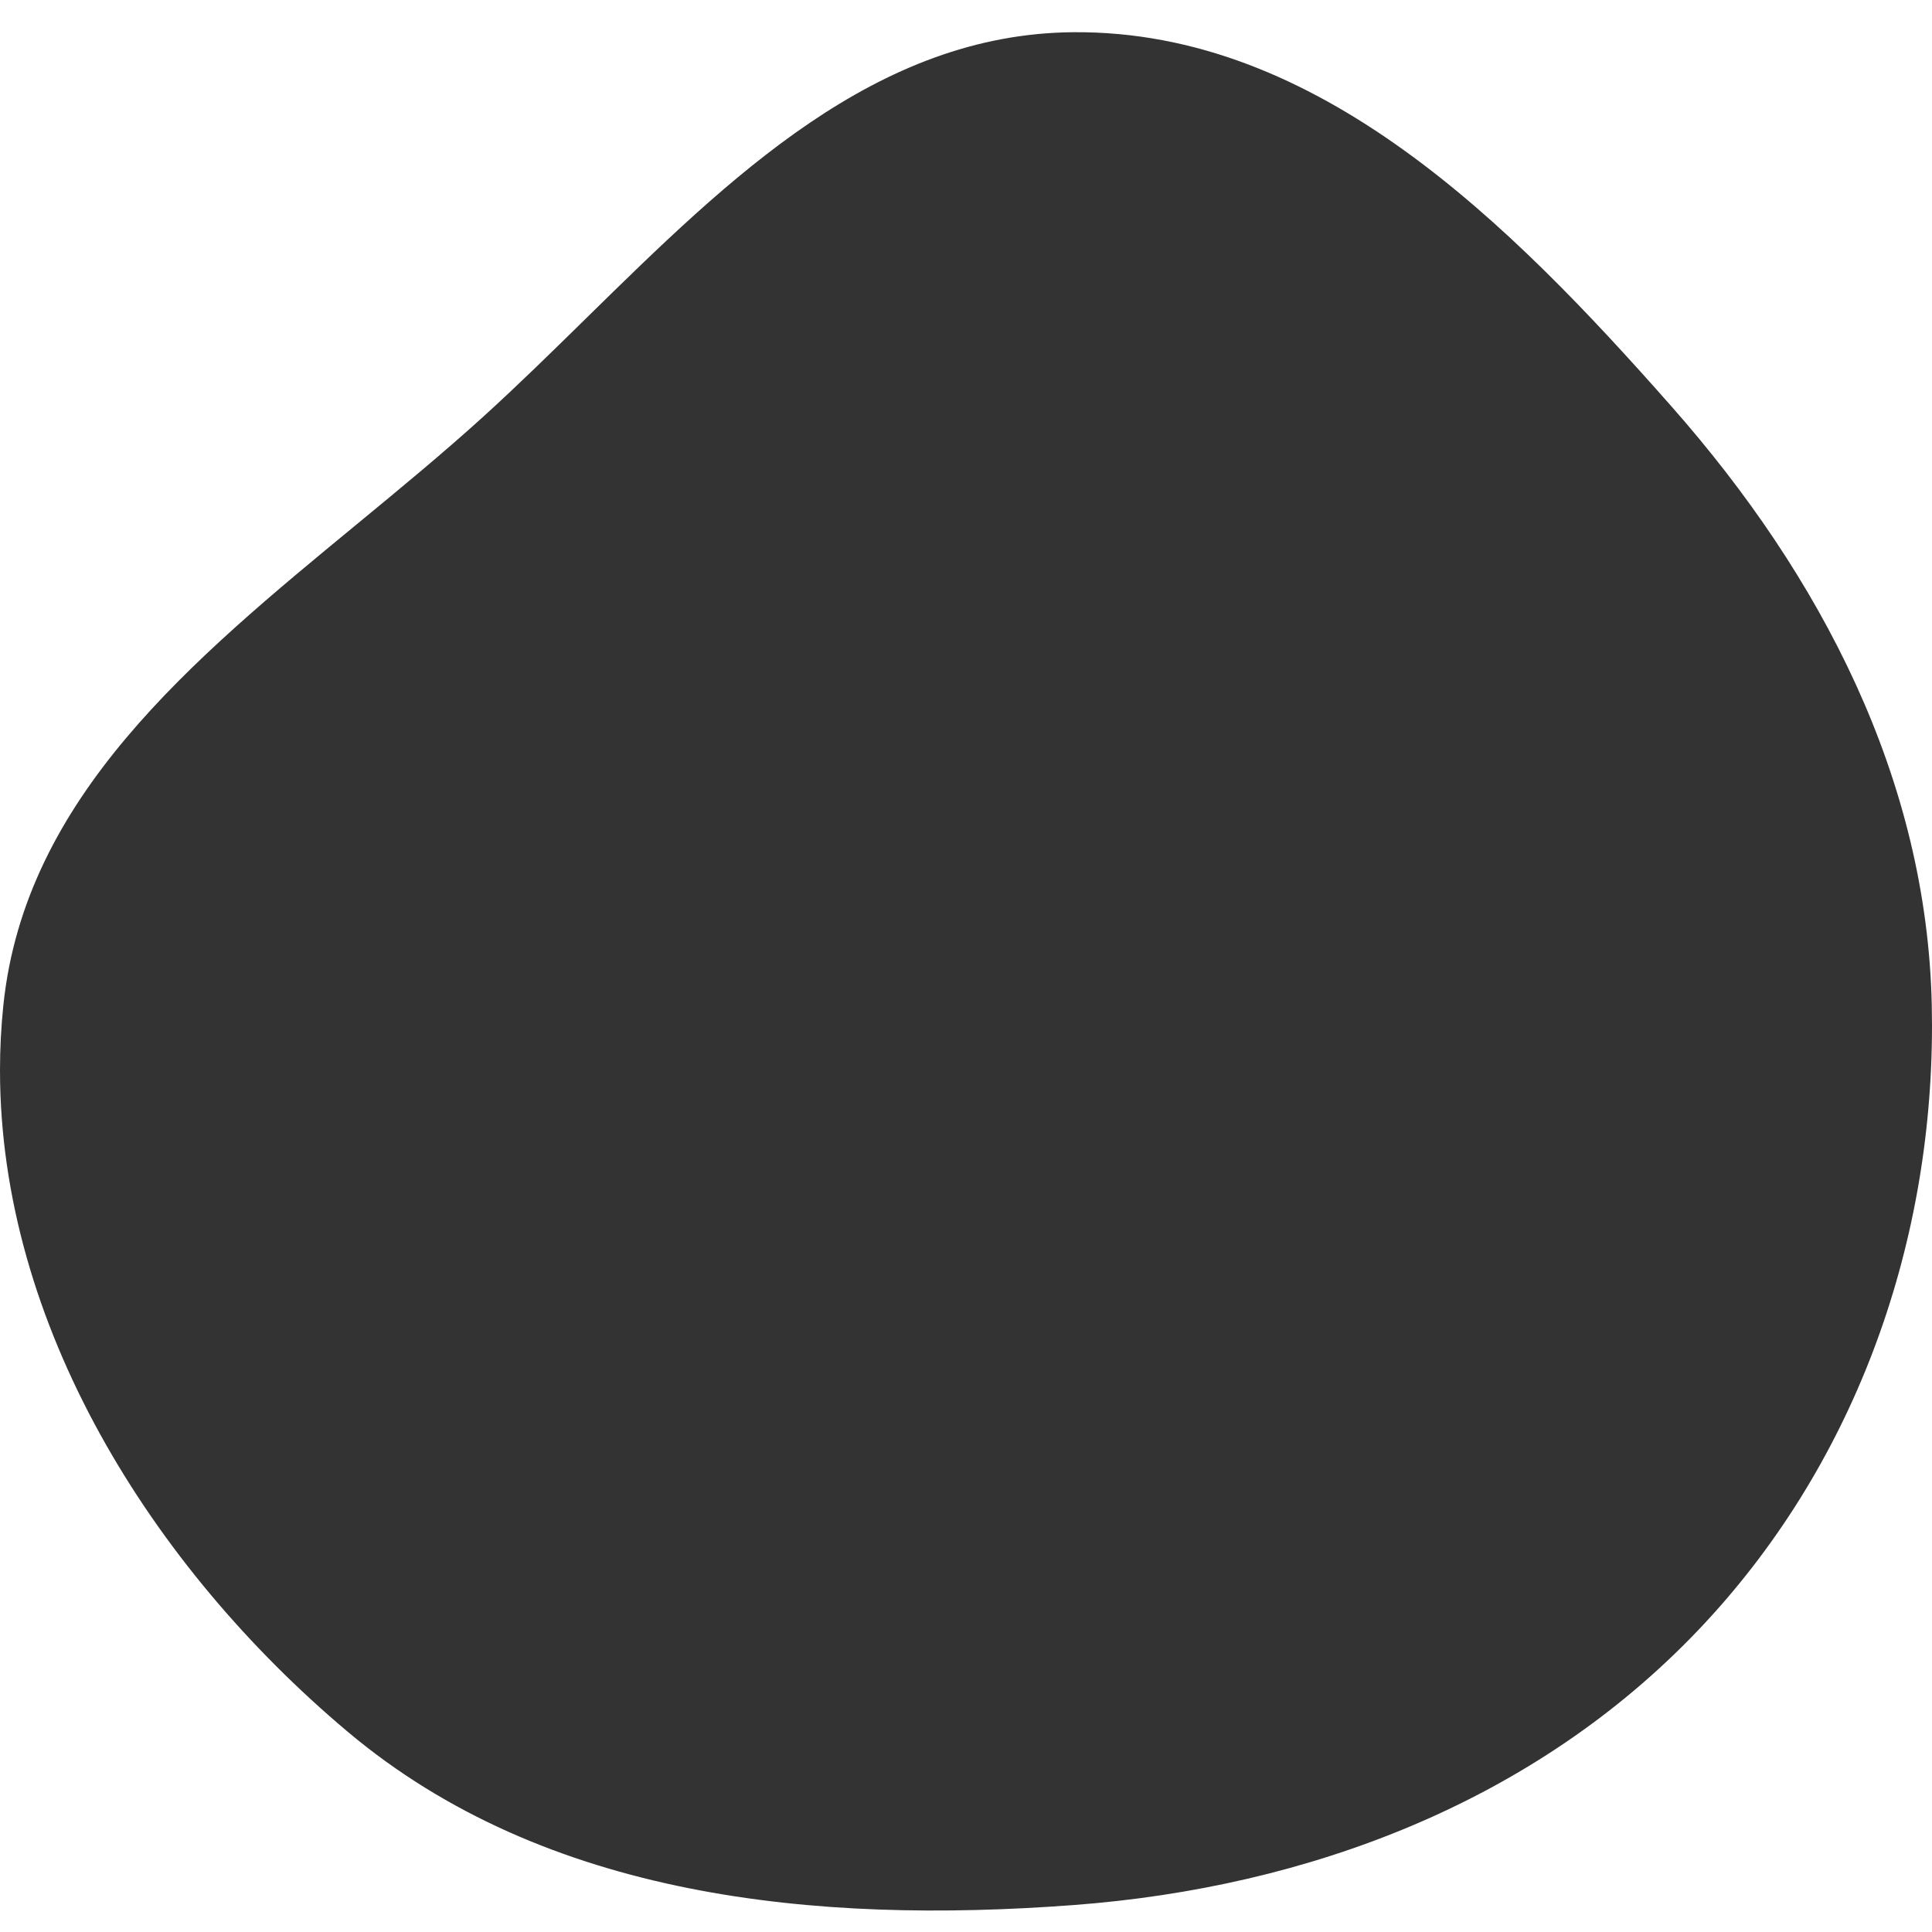 <svg width="180" height="180" viewBox="0 0 180 180" fill="none" xmlns="http://www.w3.org/2000/svg">
<rect x="0" y="0" width="180" height="180" fill="#333333" stroke="none"/>
<path fill-rule="evenodd" clip-rule="evenodd" d="M180 0H0V99.719V180H180V95.602C179.992 116.471 172.612 136.787 158.191 151.905C142.981 167.849 121.965 175.844 100.004 177.491C75.984 179.293 50.835 176.851 32.392 161.341C14.094 145.954 0 123.375 0 99.719C0 97.704 0.102 95.682 0.313 93.655C2.323 74.312 17.835 61.535 33.226 48.856C37.287 45.511 41.339 42.173 45.132 38.724C48.315 35.83 51.448 32.755 54.59 29.672C68.023 16.49 81.623 3.144 100.004 3.001C122.775 2.825 140.657 20.781 155.731 37.868C169.672 53.67 179.525 72.578 179.979 93.655C179.993 94.283 180 94.91 180 95.537V0Z" fill="white"/>
</svg>
